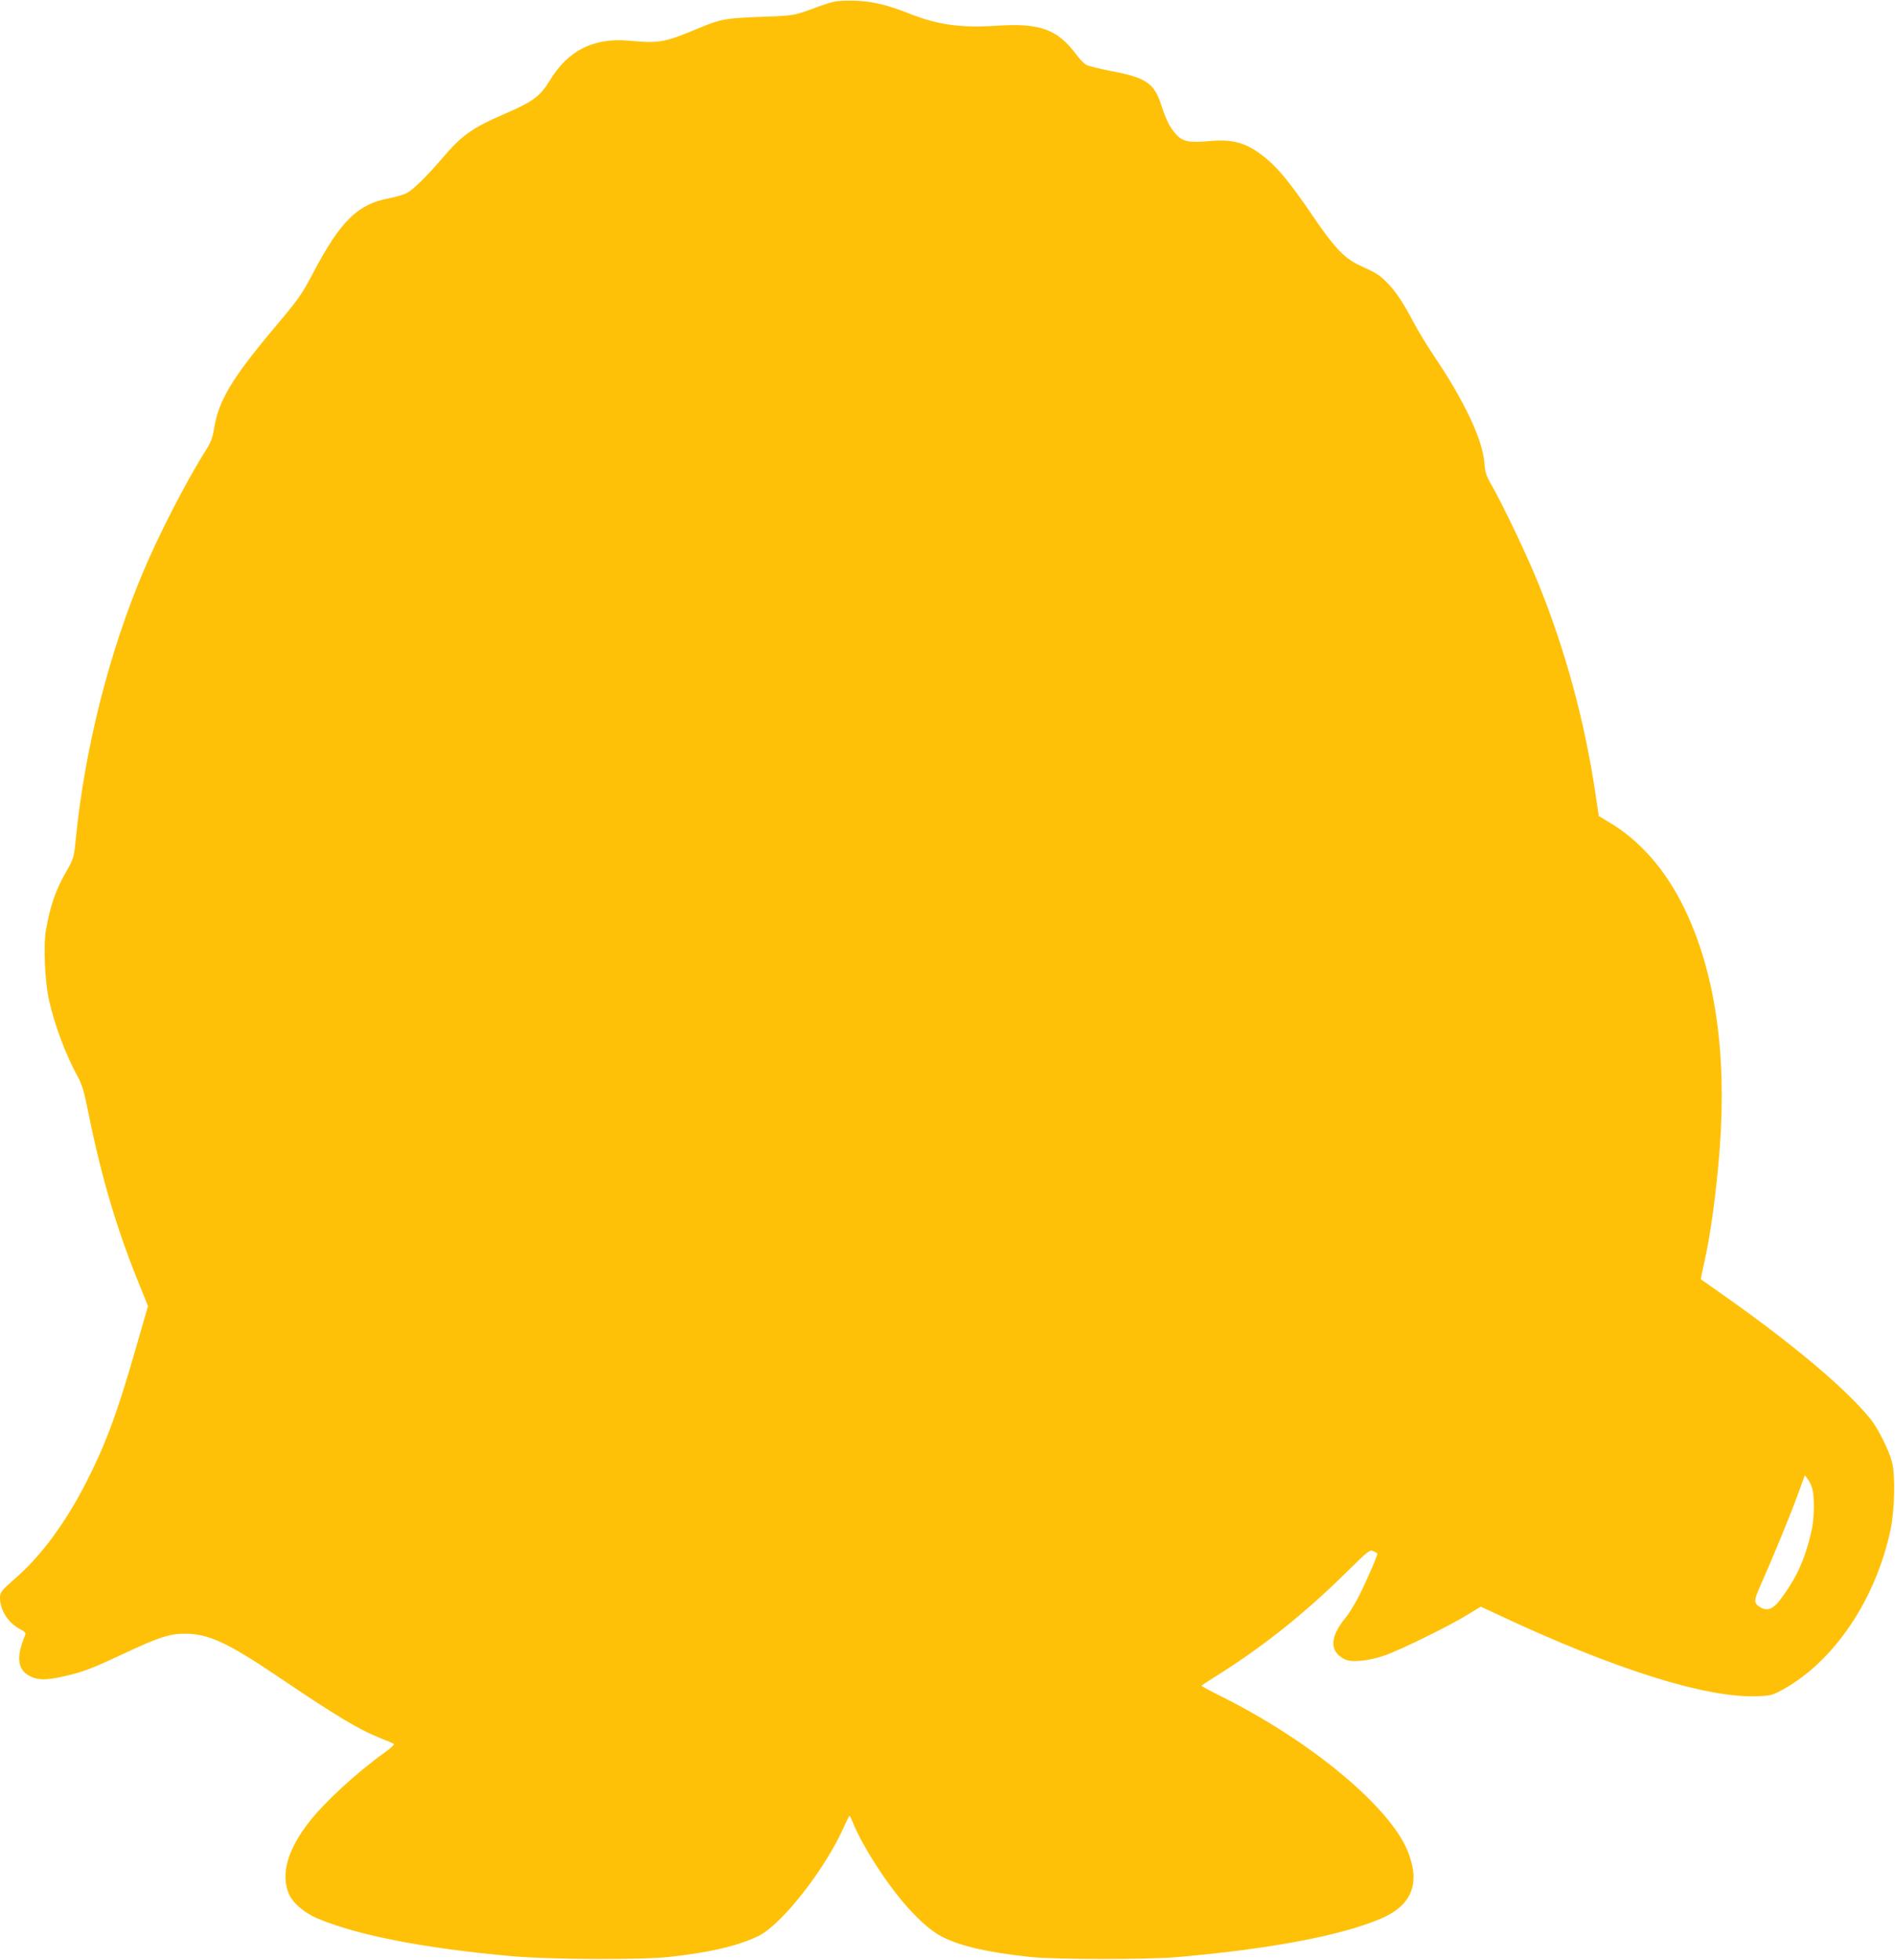 <?xml version="1.0" standalone="no"?>
<!DOCTYPE svg PUBLIC "-//W3C//DTD SVG 20010904//EN"
 "http://www.w3.org/TR/2001/REC-SVG-20010904/DTD/svg10.dtd">
<svg version="1.0" xmlns="http://www.w3.org/2000/svg"
 width="1238pt" height="1280pt" viewBox="0 0 1238 1280"
 preserveAspectRatio="xMidYMid meet">
<g transform="translate(0,1280) scale(0.1,-0.1)"
fill="#ffc107" stroke="none">
<path d="M5455 12790 c-22 -4 -67 -18 -100 -30 -172 -64 -160 -62 -385 -70
-232 -9 -261 -14 -405 -74 -225 -94 -254 -100 -455 -82 -234 21 -400 -63 -521
-264 -59 -97 -108 -134 -284 -210 -225 -98 -284 -140 -417 -295 -101 -118
-191 -206 -231 -226 -20 -11 -74 -26 -120 -35 -201 -38 -314 -150 -491 -486
-76 -144 -91 -166 -261 -368 -271 -323 -357 -467 -386 -648 -10 -60 -21 -91
-54 -142 -121 -191 -306 -548 -408 -791 -223 -526 -381 -1149 -441 -1739 -13
-134 -14 -136 -64 -224 -68 -117 -105 -225 -132 -382 -17 -97 -7 -331 19 -450
35 -162 110 -363 188 -504 29 -53 43 -99 73 -250 85 -420 187 -759 333 -1117
l54 -133 -83 -287 c-119 -416 -198 -627 -328 -878 -130 -252 -287 -465 -449
-607 -100 -88 -106 -95 -107 -133 0 -81 54 -166 133 -206 29 -15 37 -24 32
-37 -66 -155 -50 -239 50 -278 50 -19 109 -15 225 13 110 26 173 51 367 142
230 108 299 131 403 131 151 0 278 -59 603 -278 398 -269 535 -350 682 -408
39 -15 74 -30 78 -34 5 -4 -22 -29 -60 -56 -185 -132 -397 -328 -498 -459
-138 -180 -181 -336 -128 -464 25 -59 101 -124 188 -161 265 -111 700 -195
1270 -246 243 -22 841 -25 1025 -5 263 28 451 72 585 137 153 75 437 437 560
716 17 37 32 68 35 68 3 0 13 -21 24 -48 45 -113 161 -305 275 -452 113 -146
225 -250 313 -293 125 -60 286 -97 568 -128 150 -17 766 -18 960 -1 599 52
1062 138 1326 249 207 86 266 231 181 442 -118 292 -635 721 -1219 1012 -71
35 -128 66 -128 69 0 3 40 29 88 59 305 190 584 411 864 688 138 136 148 144
170 132 13 -6 24 -13 26 -14 6 -5 -66 -171 -117 -273 -27 -53 -67 -120 -90
-147 -104 -126 -107 -220 -8 -271 43 -23 149 -14 257 22 97 32 436 198 554
272 l80 49 105 -49 c765 -360 1372 -551 1704 -536 85 3 98 7 162 42 337 185
610 590 706 1046 27 128 32 353 10 440 -18 73 -93 223 -139 280 -157 195 -502
486 -947 800 -88 62 -161 114 -163 115 -1 1 6 40 17 86 46 200 84 480 106 769
47 623 -31 1154 -230 1565 -123 255 -293 448 -498 568 l-62 37 -23 155 c-71
471 -195 927 -372 1365 -67 167 -233 516 -304 639 -37 64 -44 87 -48 146 -12
154 -131 407 -334 707 -40 59 -99 156 -130 215 -73 137 -120 206 -178 263 -47
46 -62 56 -178 109 -94 44 -163 117 -295 311 -143 211 -230 319 -310 384 -124
103 -213 130 -380 114 -126 -11 -169 -2 -212 47 -39 45 -62 90 -95 191 -46
141 -100 177 -322 219 -76 15 -151 33 -166 41 -15 8 -45 38 -66 67 -123 166
-239 208 -520 189 -234 -15 -383 5 -568 78 -143 57 -243 81 -349 85 -55 2
-118 0 -140 -5z m6384 -9711 c16 -52 14 -197 -4 -276 -40 -175 -89 -289 -182
-420 -65 -93 -104 -112 -158 -77 -37 24 -37 41 1 127 100 227 200 471 251 612
14 39 30 81 35 95 l9 25 19 -25 c10 -13 23 -40 29 -61z"/>
</g>
</svg>
